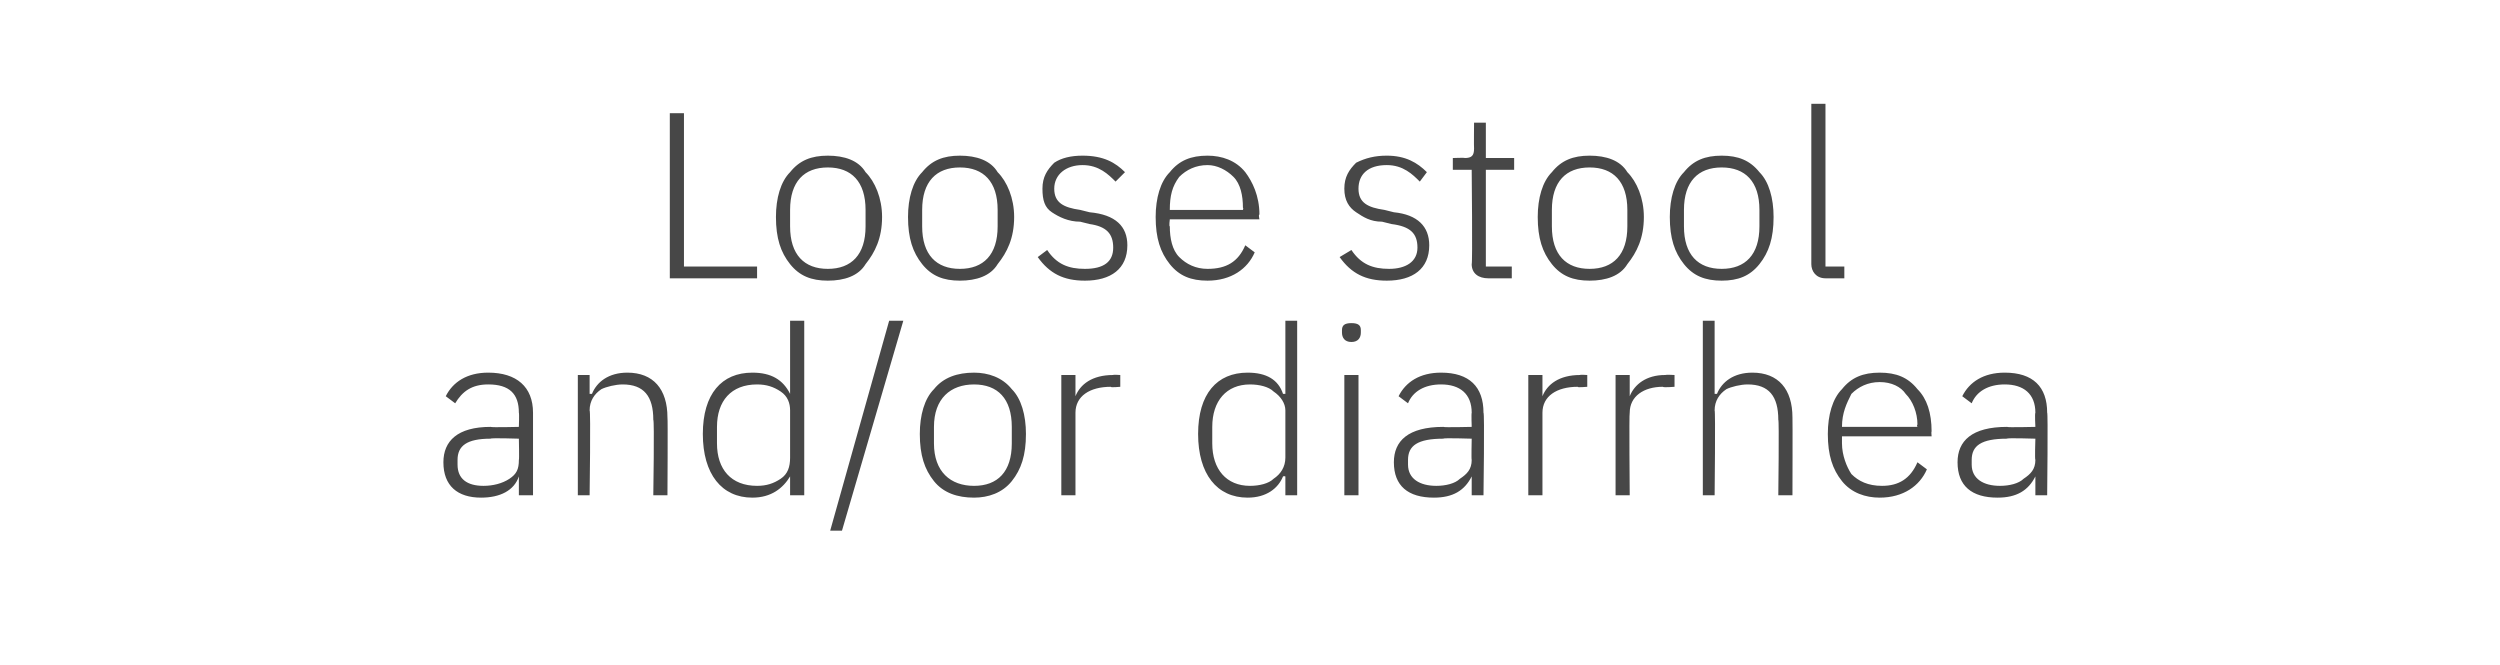 <?xml version="1.0" standalone="no"?><!DOCTYPE svg PUBLIC "-//W3C//DTD SVG 1.1//EN" "http://www.w3.org/Graphics/SVG/1.1/DTD/svg11.dtd"><svg xmlns="http://www.w3.org/2000/svg" version="1.1" width="106px" height="28.2px" viewBox="0 -4 106 28.2" style="top:-4px"><desc>Loose stool and/or diarrhea</desc><defs/><g id="Polygon191039"><path d="m22.6 13.5v3.5h-.6v-.8s0-.01 0 0c-.2.6-.8.9-1.6.9c-1 0-1.6-.5-1.6-1.5c0-.9.6-1.5 2-1.5c.04.03 1.2 0 1.2 0c0 0 .02-.57 0-.6c0-.8-.4-1.2-1.3-1.2c-.7 0-1.1.3-1.4.8l-.4-.3c.3-.6.9-1 1.8-1c1.2 0 1.9.6 1.9 1.7zm-.6 1.1s-1.18-.04-1.2 0c-1 0-1.4.3-1.4.9v.2c0 .6.4.9 1.1.9c.4 0 .8-.1 1.1-.3c.3-.2.4-.4.4-.8c.02.01 0-.9 0-.9zm3 2.4s.05-3.6 0-3.6c0-.4.2-.7.5-.9c.2-.1.6-.2.9-.2c.9 0 1.3.5 1.3 1.5c.05.01 0 3.2 0 3.2h.6s.02-3.29 0-3.3c0-1.2-.6-1.9-1.7-1.9c-.8 0-1.3.4-1.5.9h-.1v-.8h-.5v5.1h.5zm8.5 0h.6V9.6h-.6v3.1s-.01 0 0 0c-.3-.6-.8-.9-1.6-.9c-1.3 0-2.1.9-2.1 2.6c0 1.7.8 2.7 2.1 2.7c.8 0 1.3-.4 1.6-.9c-.01-.02 0 0 0 0v.8zm-3.1-2.2v-.7c0-1.1.6-1.8 1.7-1.8c.4 0 .7.1 1 .3c.3.2.4.5.4.8v2c0 .4-.1.7-.4.9c-.3.2-.6.3-1 .3c-1.1 0-1.7-.7-1.7-1.8zm5.3 3.7l2.6-8.9h-.6l-2.5 8.9h.5zm7.2-2.1c.4-.5.6-1.1.6-2c0-.8-.2-1.5-.6-1.9c-.4-.5-1-.7-1.6-.7c-.7 0-1.3.2-1.7.7c-.4.4-.6 1.1-.6 1.9c0 .9.2 1.5.6 2c.4.5 1 .7 1.7.7c.6 0 1.2-.2 1.6-.7zm-3.3-1.6v-.7c0-1.2.7-1.8 1.7-1.8c1 0 1.6.6 1.6 1.8v.7c0 1.2-.6 1.8-1.6 1.8c-1 0-1.7-.6-1.7-1.8zm6 2.2v-3.5c0-.7.6-1.1 1.5-1.1c-.03.04.4 0 .4 0v-.5s-.32-.02-.3 0c-.9 0-1.4.4-1.6.9c.05 0 0 0 0 0v-.9h-.6v5.1h.6zm8.9 0h.5V9.6h-.5v3.1h-.1c-.2-.6-.7-.9-1.5-.9c-1.3 0-2.1.9-2.1 2.6c0 1.7.8 2.7 2.1 2.7c.8 0 1.3-.4 1.5-.9c.05-.02.1 0 .1 0v.8zm-3.1-2.2v-.7c0-1.1.6-1.8 1.6-1.8c.4 0 .8.1 1 .3c.3.2.5.5.5.8v2c0 .4-.2.7-.5.9c-.2.2-.6.3-1 .3c-1 0-1.6-.7-1.6-1.8zm6.3-4.7v-.1c0-.2-.1-.3-.4-.3c-.3 0-.4.1-.4.3v.1c0 .2.1.4.4.4c.3 0 .4-.2.4-.4zM57 17h.6v-5.1h-.6v5.1zm5.9-3.5c.05-.03 0 3.5 0 3.5h-.5v-.8s-.04-.01 0 0c-.3.6-.8.9-1.6.9c-1.1 0-1.7-.5-1.7-1.5c0-.9.6-1.5 2.1-1.5c0 .03 1.2 0 1.2 0c0 0-.02-.57 0-.6c0-.8-.5-1.2-1.3-1.2c-.7 0-1.2.3-1.4.8l-.4-.3c.3-.6.9-1 1.8-1c1.2 0 1.8.6 1.8 1.7zm-.5 1.1s-1.22-.04-1.2 0c-1.1 0-1.5.3-1.5.9v.2c0 .6.5.9 1.2.9c.4 0 .8-.1 1-.3c.3-.2.5-.4.5-.8c-.02.01 0-.9 0-.9zm3 2.4v-3.5c0-.7.6-1.1 1.5-1.1c-.04.04.4 0 .4 0v-.5s-.33-.02-.3 0c-.9 0-1.4.4-1.6.9c.04 0 0 0 0 0v-.9h-.6v5.1h.6zm3.7 0s-.03-3.5 0-3.5c0-.7.6-1.1 1.4-1.1c.03.04.5 0 .5 0v-.5s-.36-.02-.4 0c-.8 0-1.3.4-1.5.9c.01 0 0 0 0 0v-.9h-.6v5.1h.6zm3.1 0h.5s.04-3.6 0-3.6c0-.4.2-.7.5-.9c.2-.1.6-.2.9-.2c.9 0 1.3.5 1.3 1.5c.04.01 0 3.2 0 3.2h.6s.01-3.29 0-3.3c0-1.2-.6-1.9-1.7-1.9c-.8 0-1.3.4-1.5.9h-.1V9.6h-.5v7.4zm9.5-1.1l-.4-.3c-.3.7-.8 1-1.5 1c-.6 0-1-.2-1.3-.5c-.2-.3-.4-.8-.4-1.3v-.3h3.8s-.02-.22 0-.2c0-.8-.2-1.4-.6-1.8c-.4-.5-.9-.7-1.6-.7c-.7 0-1.2.2-1.6.7c-.4.4-.6 1.1-.6 1.9c0 .9.2 1.5.6 2c.4.5 1 .7 1.6.7c1 0 1.7-.5 2-1.2zm-.9-3.2c.3.3.5.8.5 1.3c-.04.03 0 .1 0 .1h-3.2s-.01-.04 0 0c0-.6.2-1 .4-1.4c.3-.3.7-.5 1.2-.5c.5 0 .9.2 1.1.5zm6 .8c.04-.03 0 3.5 0 3.5h-.5v-.8s-.05-.01 0 0c-.3.6-.8.9-1.6.9c-1.1 0-1.7-.5-1.7-1.5c0-.9.6-1.5 2.1-1.5c-.01.03 1.2 0 1.2 0c0 0-.03-.57 0-.6c0-.8-.5-1.2-1.3-1.2c-.7 0-1.2.3-1.4.8l-.4-.3c.3-.6.9-1 1.8-1c1.2 0 1.8.6 1.8 1.7zm-.5 1.1s-1.23-.04-1.2 0c-1.1 0-1.5.3-1.5.9v.2c0 .6.5.9 1.2.9c.4 0 .8-.1 1-.3c.3-.2.5-.4.5-.8c-.03.01 0-.9 0-.9z" stroke="none" fill="#474747"/></g><g id="Polygon191038"><path d="m32.1 7.8v-.5H29V.8h-.6v7h3.7zm4.6-.6c.4-.5.7-1.1.7-2c0-.8-.3-1.5-.7-1.9c-.3-.5-.9-.7-1.6-.7c-.7 0-1.2.2-1.6.7c-.4.4-.6 1.1-.6 1.9c0 .9.2 1.5.6 2c.4.5.9.7 1.6.7c.7 0 1.3-.2 1.6-.7zm-3.2-1.6v-.7c0-1.2.6-1.8 1.6-1.8c1 0 1.6.6 1.6 1.8v.7c0 1.2-.6 1.8-1.6 1.8c-1 0-1.6-.6-1.6-1.8zm8.8 1.6c.4-.5.7-1.1.7-2c0-.8-.3-1.5-.7-1.9c-.3-.5-.9-.7-1.6-.7c-.7 0-1.2.2-1.6.7c-.4.4-.6 1.1-.6 1.9c0 .9.2 1.5.6 2c.4.5.9.7 1.6.7c.7 0 1.3-.2 1.6-.7zm-3.2-1.6v-.7c0-1.2.6-1.8 1.6-1.8c1 0 1.6.6 1.6 1.8v.7c0 1.2-.6 1.8-1.6 1.8c-1 0-1.6-.6-1.6-1.8zm8.7.8c0-.8-.5-1.3-1.6-1.4l-.4-.1c-.7-.1-1.1-.3-1.1-.9c0-.6.5-1 1.2-1c.7 0 1.1.4 1.4.7l.4-.4c-.4-.4-.9-.7-1.8-.7c-.5 0-.9.1-1.2.3c-.3.3-.5.6-.5 1.1c0 .5.1.8.4 1c.3.2.7.4 1.2.4l.4.1c.7.1 1 .4 1 1c0 .6-.4.9-1.2.9c-.7 0-1.2-.2-1.6-.8l-.4.3c.5.7 1.1 1 2 1c1.1 0 1.8-.5 1.8-1.5zm5.4.3l-.4-.3c-.3.7-.8 1-1.6 1c-.5 0-.9-.2-1.2-.5c-.3-.3-.4-.8-.4-1.3c-.04 0 0-.3 0-.3h3.8s-.05-.22 0-.2c0-.8-.3-1.4-.6-1.8c-.4-.5-1-.7-1.6-.7c-.7 0-1.2.2-1.6.7c-.4.4-.6 1.1-.6 1.9c0 .9.2 1.5.6 2c.4.5.9.7 1.6.7c1 0 1.7-.5 2-1.2zm-.9-3.2c.3.3.4.8.4 1.3c.03.03 0 .1 0 .1h-3.1s-.04-.04 0 0c0-.6.1-1 .4-1.4c.3-.3.7-.5 1.2-.5c.4 0 .8.2 1.1.5zm8.3 2.9c0-.8-.5-1.3-1.5-1.4l-.4-.1c-.7-.1-1.1-.3-1.1-.9c0-.6.4-1 1.2-1c.7 0 1.1.4 1.4.7l.3-.4c-.4-.4-.9-.7-1.7-.7c-.5 0-.9.1-1.3.3c-.3.3-.5.6-.5 1.1c0 .5.2.8.5 1c.3.2.6.4 1.1.4l.4.1c.8.1 1.1.4 1.1 1c0 .6-.5.9-1.2.9c-.7 0-1.2-.2-1.6-.8l-.5.3c.5.7 1.1 1 2 1c1.1 0 1.8-.5 1.8-1.5zm3.5 1.4v-.5H63V3.2h1.2v-.5H63V1.2h-.5s-.01 1.09 0 1.1c0 .3-.1.4-.4.4c.03-.02-.5 0-.5 0v.5h.8s.04 3.97 0 4c0 .4.3.6.7.6h1zm4.9-.6c.4-.5.7-1.1.7-2c0-.8-.3-1.5-.7-1.9c-.3-.5-.9-.7-1.6-.7c-.7 0-1.2.2-1.6.7c-.4.4-.6 1.1-.6 1.9c0 .9.2 1.5.6 2c.4.5.9.7 1.6.7c.7 0 1.3-.2 1.6-.7zm-3.2-1.6v-.7c0-1.2.6-1.8 1.6-1.8c1 0 1.6.6 1.6 1.8v.7c0 1.2-.6 1.8-1.6 1.8c-1 0-1.6-.6-1.6-1.8zm8.8 1.6c.4-.5.6-1.1.6-2c0-.8-.2-1.5-.6-1.9c-.4-.5-.9-.7-1.6-.7c-.7 0-1.2.2-1.6.7c-.4.4-.6 1.1-.6 1.9c0 .9.2 1.5.6 2c.4.5.9.7 1.6.7c.7 0 1.2-.2 1.6-.7zm-3.2-1.6v-.7c0-1.2.6-1.8 1.6-1.8c1 0 1.6.6 1.6 1.8v.7c0 1.2-.6 1.8-1.6 1.8c-1 0-1.6-.6-1.6-1.8zm6.8 2.2v-.5h-.8V.4h-.6v6.8c0 .3.2.6.6.6h.8z" stroke="none" fill="#474747"/></g></svg>